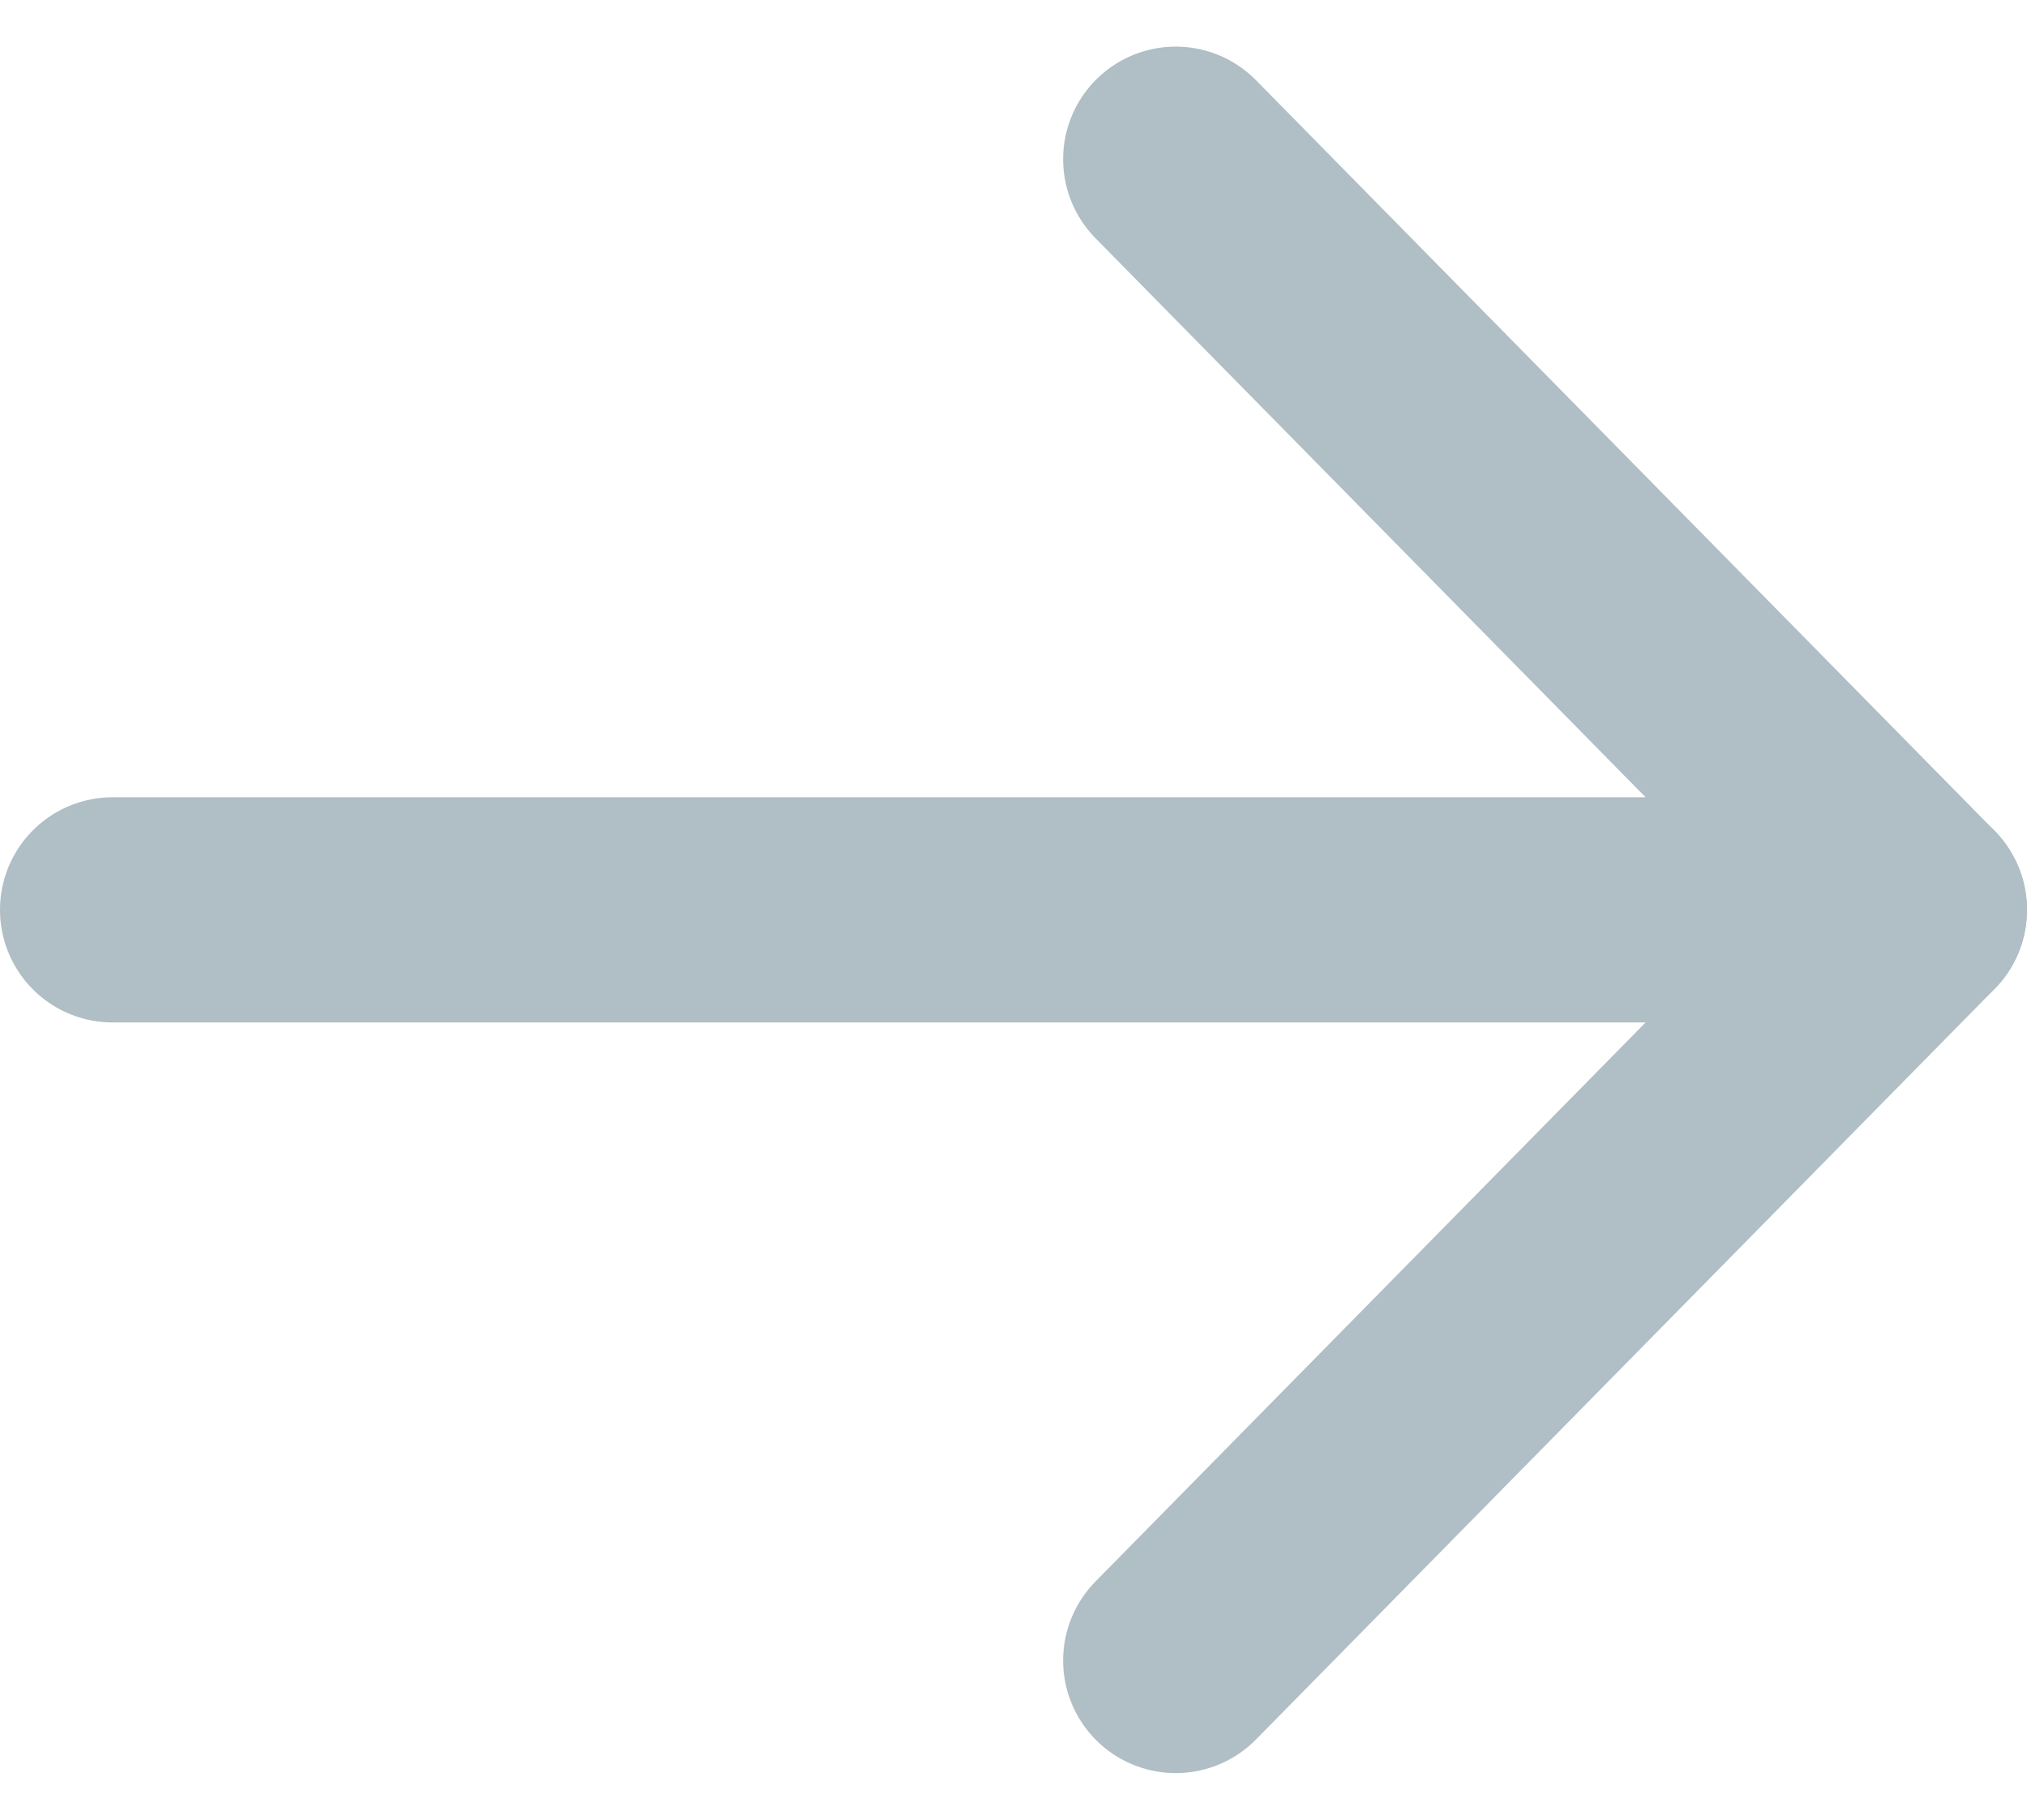 <svg xmlns="http://www.w3.org/2000/svg" width="27" height="24.242" viewBox="0 0 27 24.242">
  <g id="Grupo_161" data-name="Grupo 161" transform="translate(-577.75 -944.879)">
    <path id="Trazado_83397" data-name="Trazado 83397" d="M0,0,10,9.839,20,0" transform="translate(593.411 967) rotate(-90)" fill="none" stroke="#b0bec5" stroke-linecap="round" stroke-linejoin="round" stroke-width="3"/>
    <line id="Línea_385" data-name="Línea 385" y1="24" transform="translate(579.25 957) rotate(-90)" fill="none" stroke="#b0bec5" stroke-linecap="round" stroke-linejoin="round" stroke-width="3"/>
  </g>
</svg>